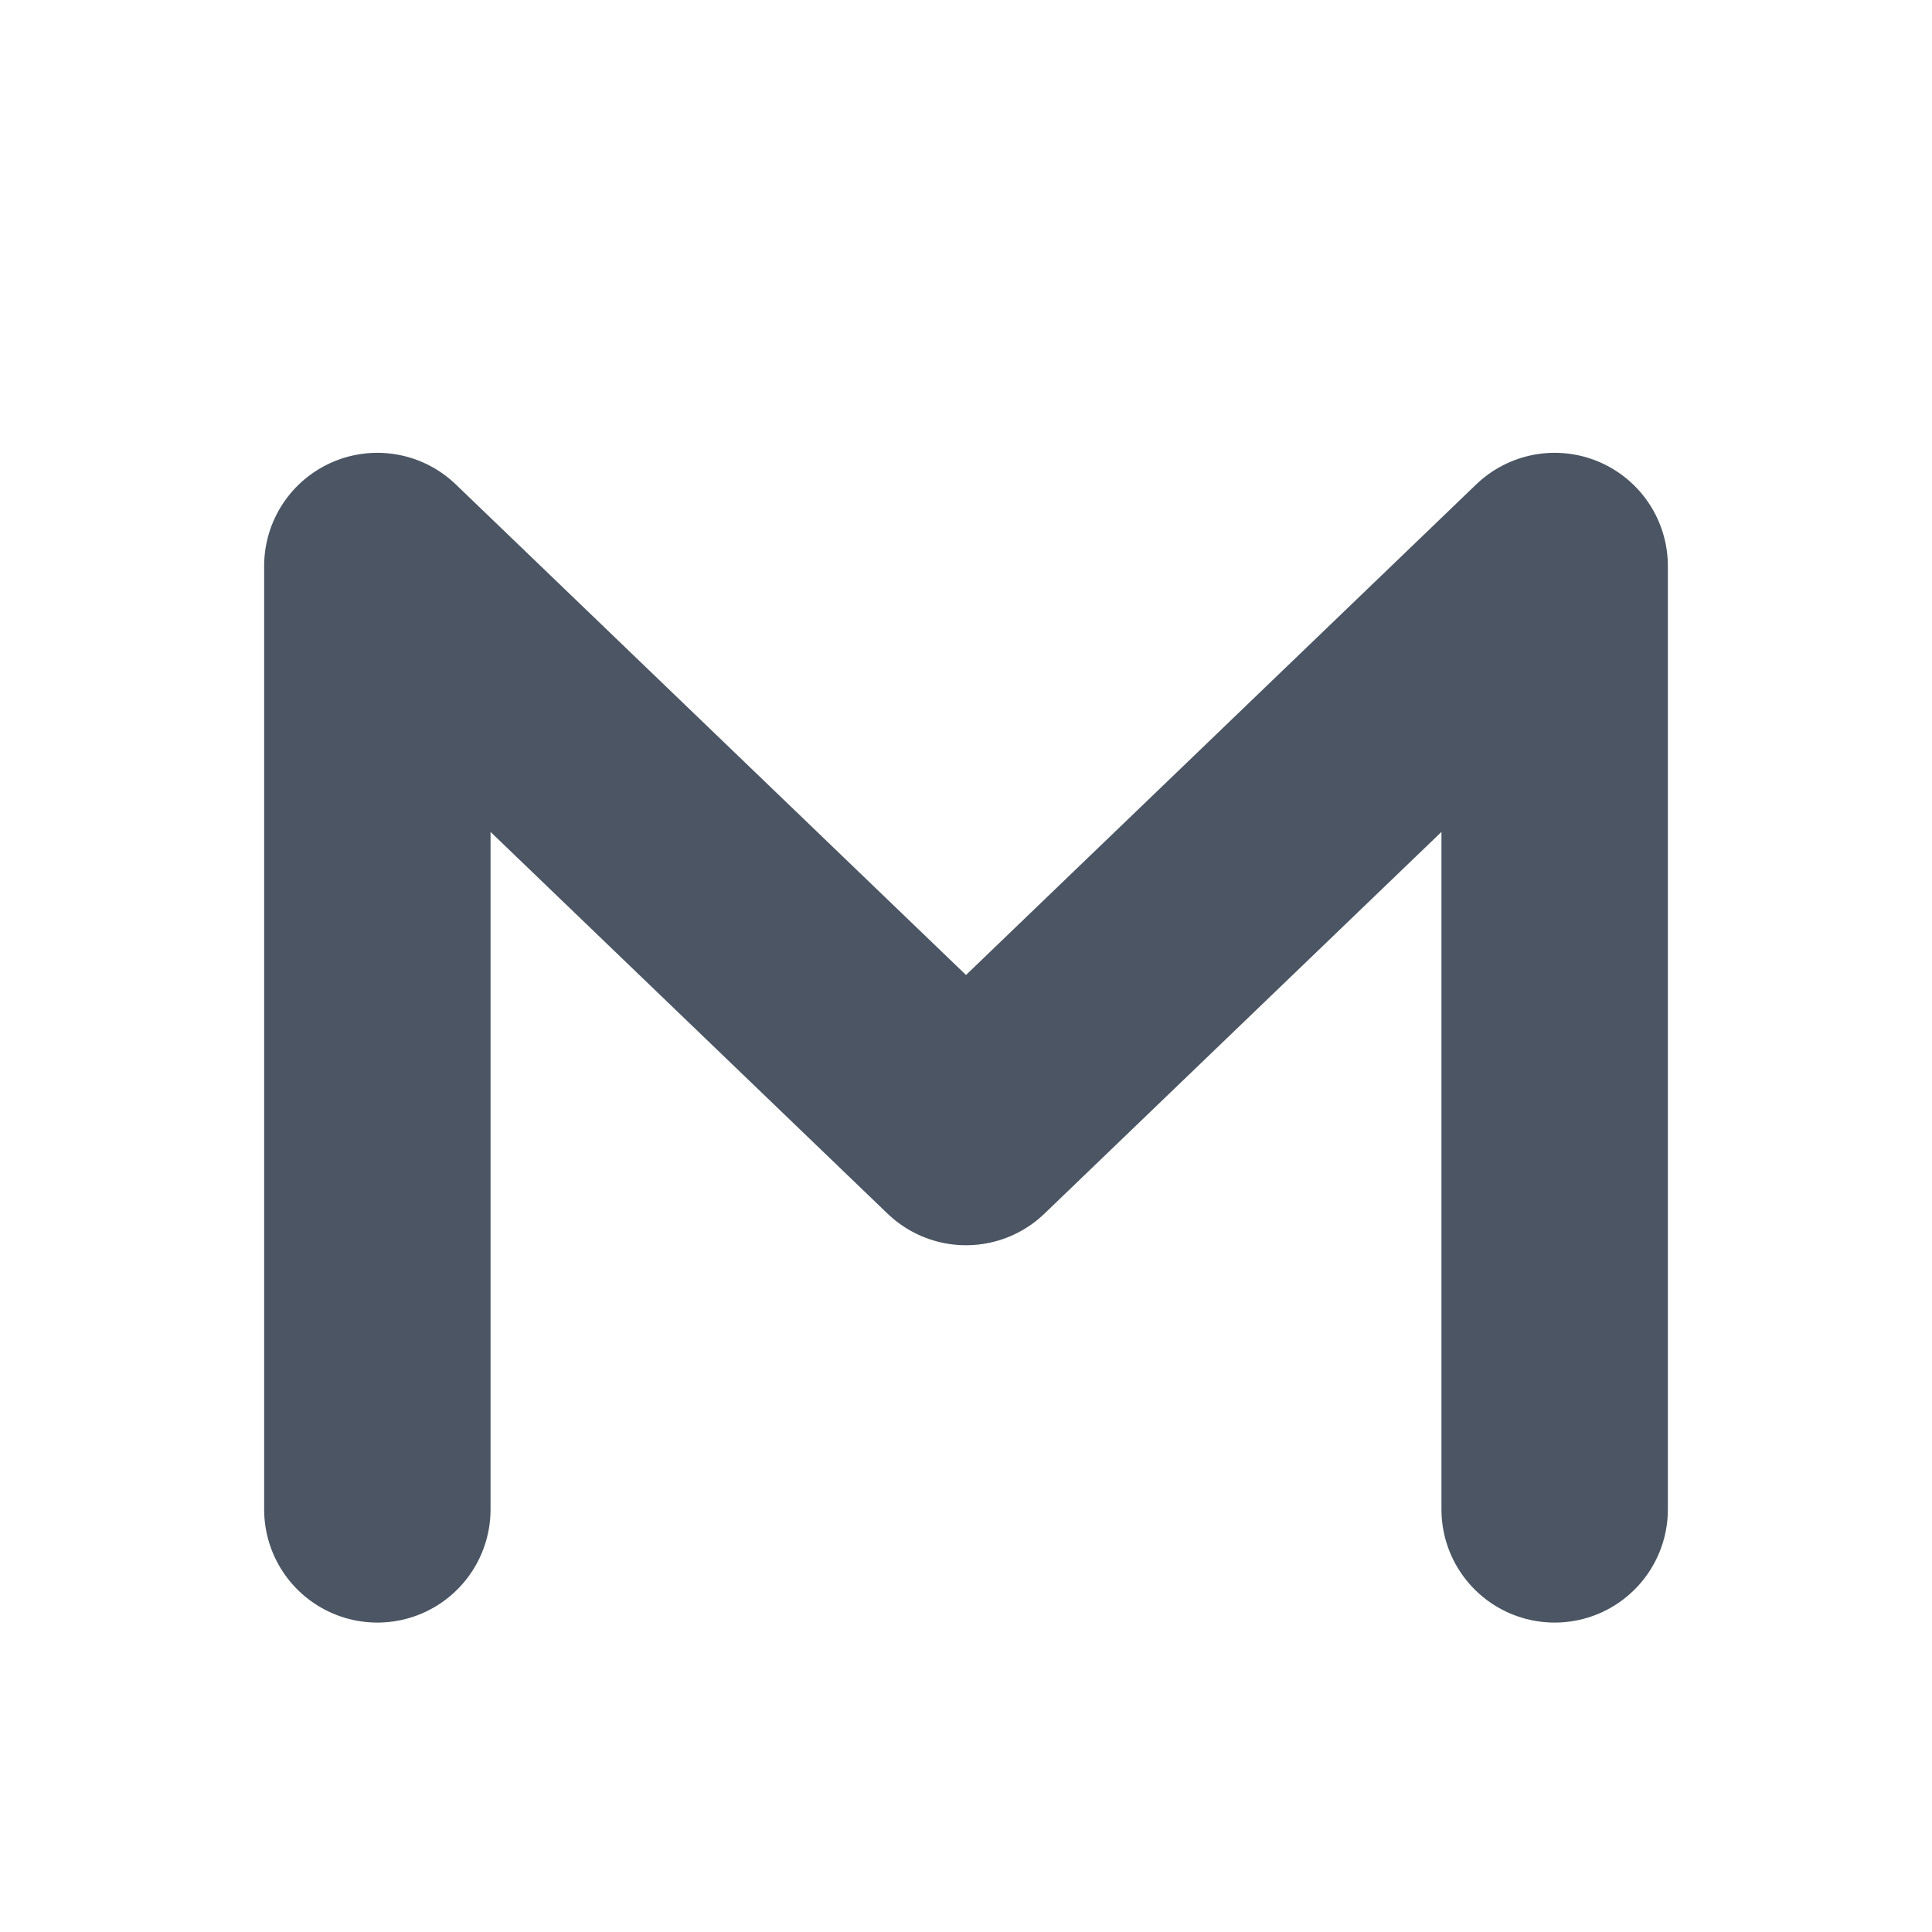 <svg width="512" height="512" viewBox="0 0 512 512" fill="none" xmlns="http://www.w3.org/2000/svg">
  <path d="M100 400 V 150 L 256 300 L 412 150 V 400" stroke="#4B5563" stroke-width="60" stroke-linecap="round" stroke-linejoin="round" fill="none"/>
  <circle cx="256" cy="300" r="20" fill="#4B5563" />
</svg>
